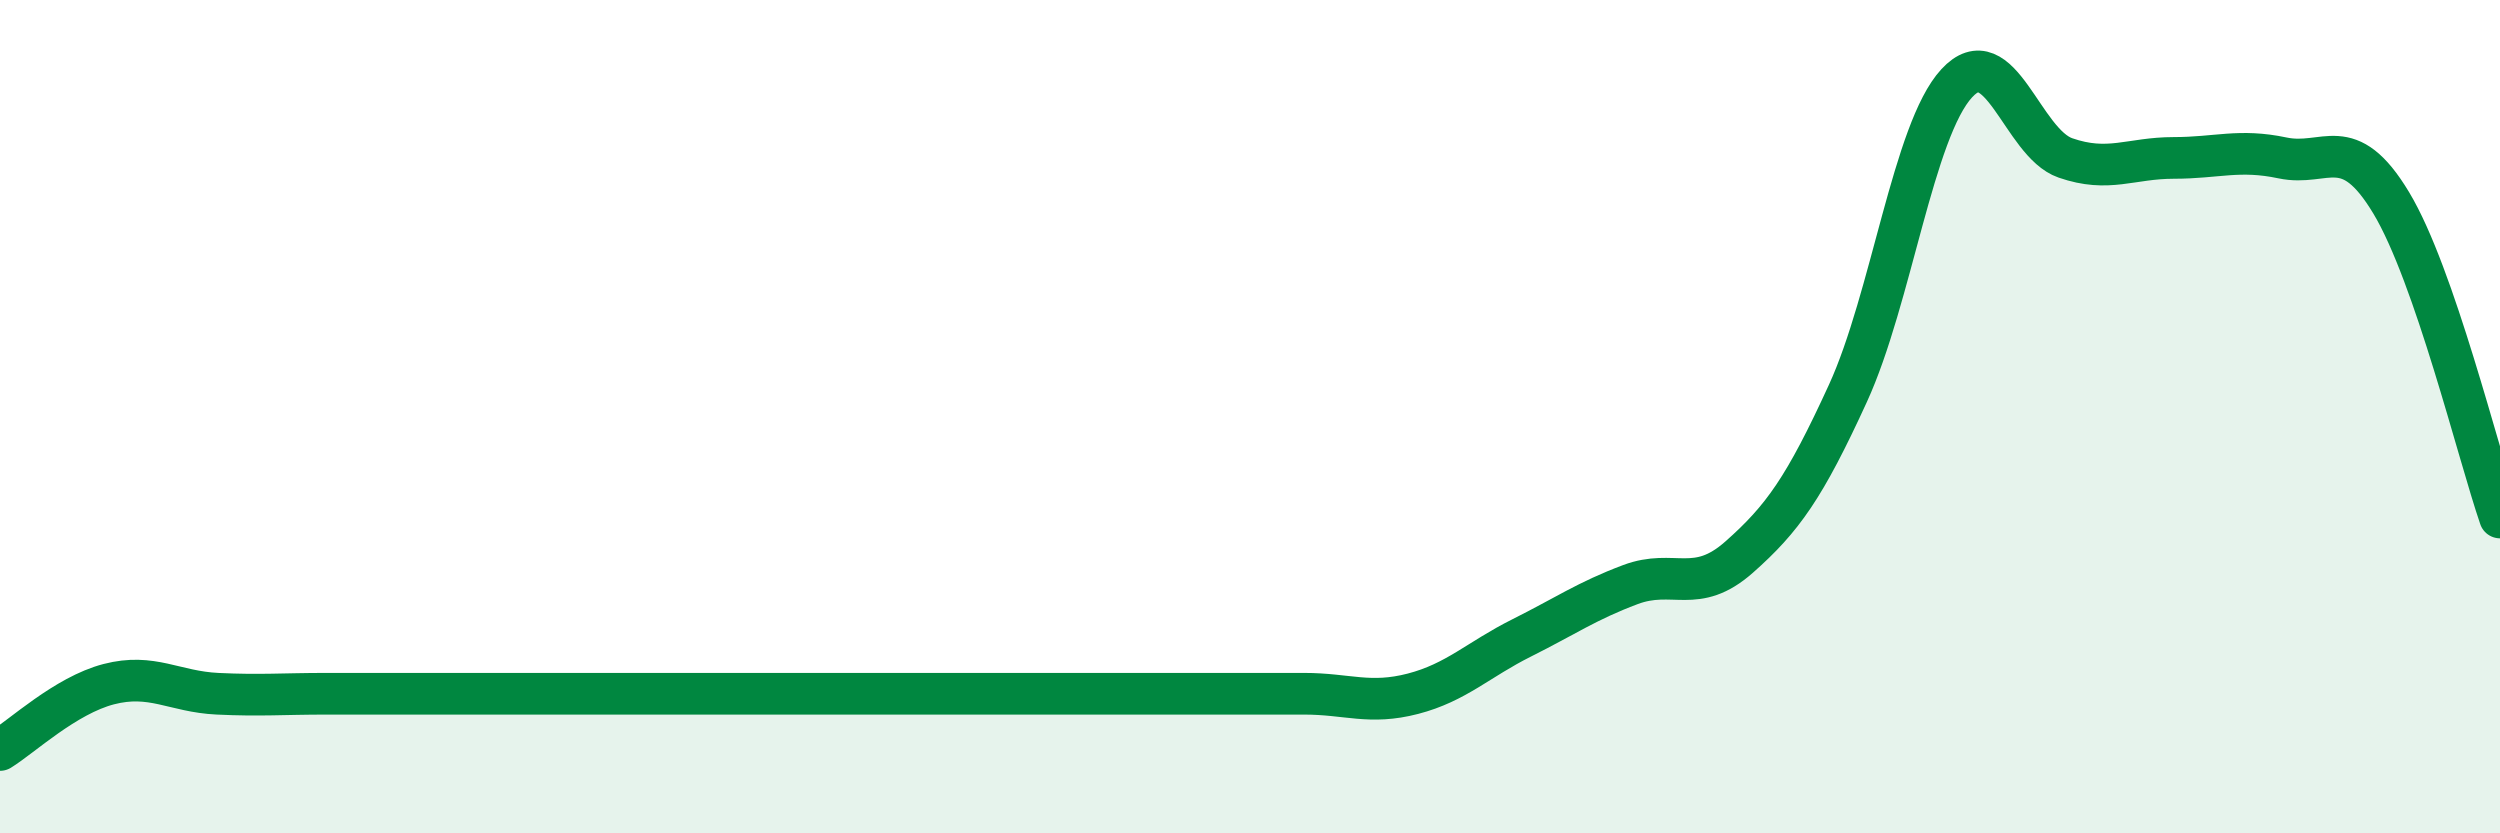 
    <svg width="60" height="20" viewBox="0 0 60 20" xmlns="http://www.w3.org/2000/svg">
      <path
        d="M 0,18 C 0.52,17.68 1.57,16.69 2.61,16.42 C 3.65,16.15 4.18,16.6 5.22,16.65 C 6.26,16.7 6.79,16.65 7.83,16.65 C 8.87,16.65 9.39,16.65 10.43,16.65 C 11.47,16.65 12,16.65 13.04,16.65 C 14.08,16.65 14.61,16.65 15.65,16.65 C 16.69,16.65 17.22,16.65 18.26,16.65 C 19.3,16.65 19.83,16.65 20.87,16.65 C 21.91,16.65 22.44,16.65 23.48,16.65 C 24.52,16.65 25.05,16.65 26.09,16.65 C 27.13,16.65 27.66,16.65 28.7,16.65 C 29.74,16.65 30.26,16.65 31.3,16.65 C 32.34,16.65 32.87,16.92 33.91,16.65 C 34.95,16.38 35.48,15.83 36.52,15.31 C 37.56,14.79 38.09,14.42 39.13,14.03 C 40.17,13.64 40.7,14.29 41.74,13.37 C 42.78,12.45 43.31,11.71 44.35,9.44 C 45.39,7.17 45.92,3.13 46.96,2 C 48,0.87 48.53,3.43 49.57,3.79 C 50.61,4.15 51.13,3.79 52.17,3.79 C 53.21,3.79 53.74,3.57 54.78,3.79 C 55.82,4.01 56.35,3.14 57.39,4.87 C 58.43,6.6 59.48,10.91 60,12.42L60 20L0 20Z"
        fill="#008740"
        opacity="0.1"
        stroke-linecap="round"
        stroke-linejoin="round"
      />
      <path
        d="M 0,18 C 0.52,17.68 1.57,16.69 2.61,16.42 C 3.65,16.15 4.18,16.6 5.22,16.65 C 6.26,16.7 6.79,16.65 7.83,16.65 C 8.87,16.65 9.39,16.65 10.43,16.65 C 11.47,16.65 12,16.65 13.04,16.65 C 14.08,16.65 14.61,16.65 15.65,16.65 C 16.69,16.65 17.22,16.65 18.26,16.65 C 19.3,16.65 19.83,16.65 20.87,16.65 C 21.91,16.65 22.44,16.65 23.48,16.65 C 24.52,16.65 25.05,16.65 26.09,16.65 C 27.13,16.65 27.66,16.65 28.7,16.65 C 29.74,16.65 30.26,16.65 31.3,16.65 C 32.34,16.65 32.87,16.92 33.91,16.65 C 34.95,16.38 35.48,15.83 36.52,15.31 C 37.56,14.79 38.09,14.42 39.13,14.03 C 40.17,13.64 40.7,14.29 41.74,13.37 C 42.78,12.45 43.31,11.71 44.35,9.44 C 45.39,7.17 45.92,3.13 46.96,2 C 48,0.87 48.53,3.43 49.57,3.79 C 50.61,4.15 51.13,3.79 52.17,3.79 C 53.21,3.79 53.74,3.57 54.78,3.79 C 55.82,4.01 56.35,3.14 57.39,4.87 C 58.43,6.6 59.48,10.91 60,12.42"
        stroke="#008740"
        stroke-width="1"
        fill="none"
        stroke-linecap="round"
        stroke-linejoin="round"
      />
    </svg>
  